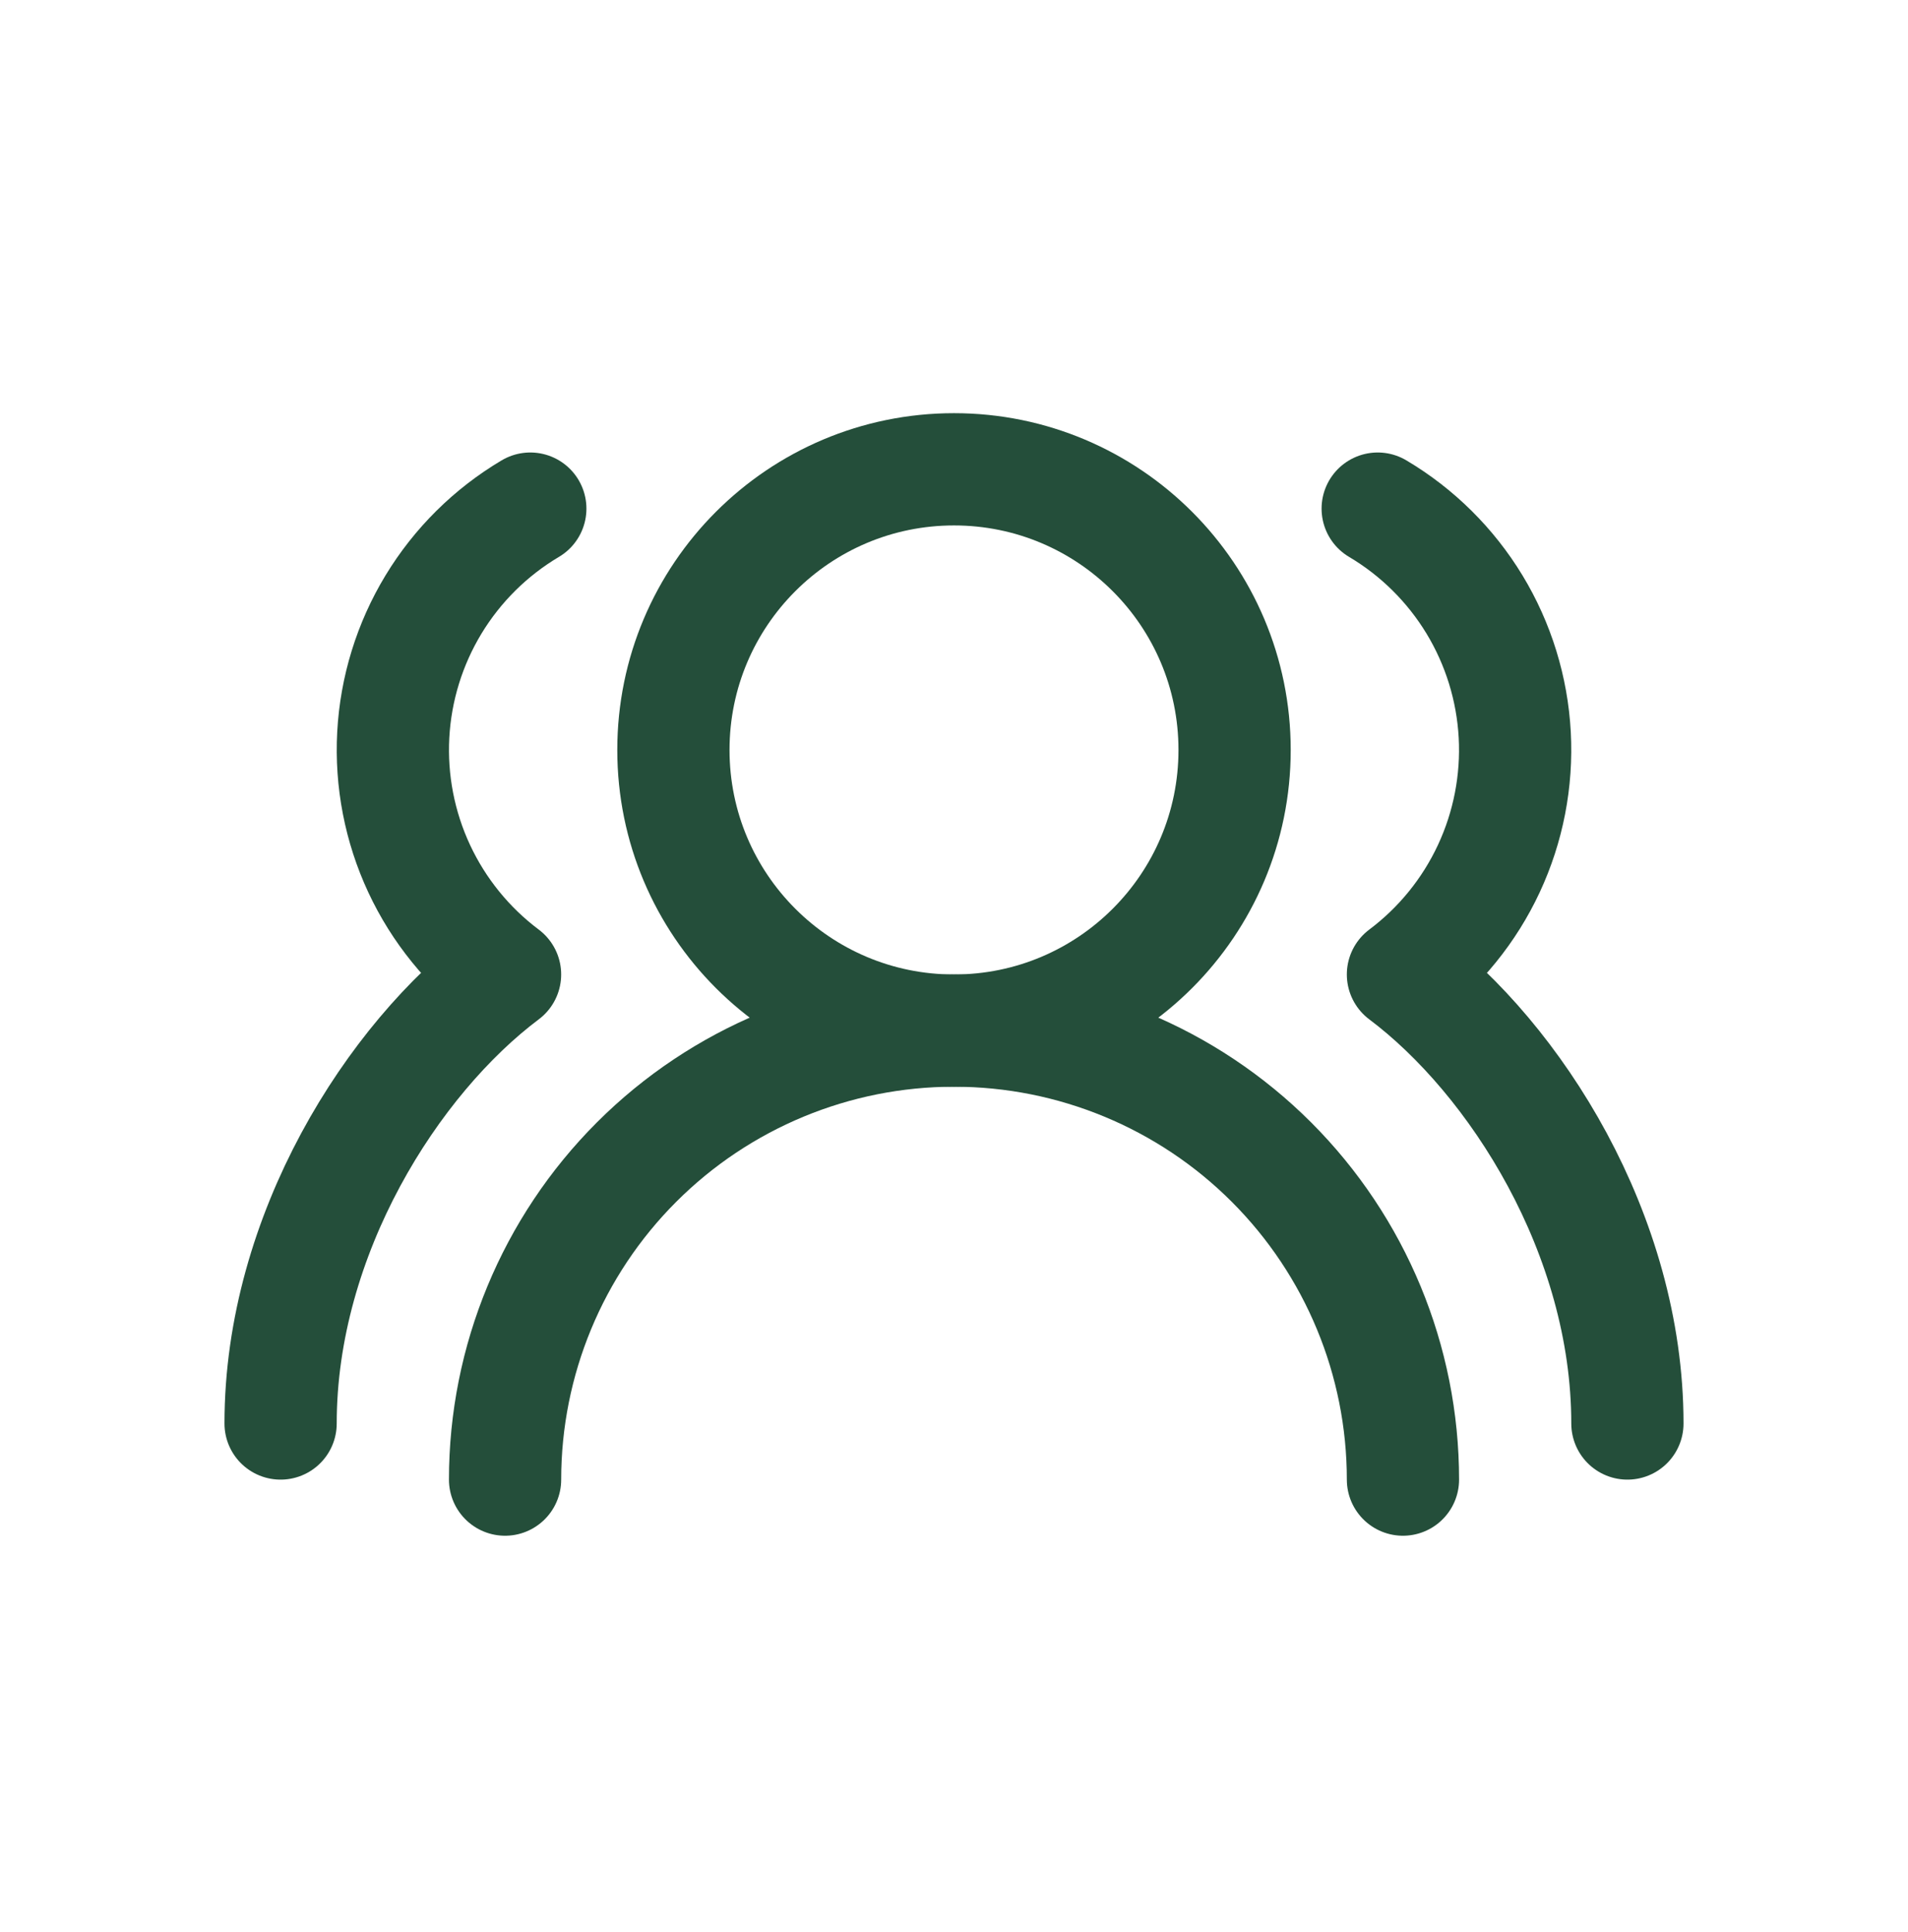 <svg width="80" height="81" viewBox="0 0 80 81" fill="none" xmlns="http://www.w3.org/2000/svg">
<path d="M58.824 62.027C58.824 57.035 56.84 52.247 53.31 48.717C49.78 45.187 44.992 43.204 40 43.204C35.008 43.204 30.22 45.187 26.69 48.717C23.16 52.247 21.177 57.035 21.177 62.027" stroke="#244E3A" stroke-width="4.706" stroke-linecap="round" stroke-linejoin="round"/>
<path d="M40 43.204C46.498 43.204 51.765 37.937 51.765 31.439C51.765 24.942 46.498 19.674 40 19.674C33.503 19.674 28.235 24.942 28.235 31.439C28.235 37.937 33.503 43.204 40 43.204Z" stroke="#244E3A" stroke-width="4.706" stroke-linecap="round" stroke-linejoin="round"/>
<path d="M68.235 59.675C68.235 51.745 63.529 44.381 58.824 40.851C60.37 39.691 61.607 38.167 62.425 36.414C63.242 34.662 63.615 32.735 63.511 30.804C63.406 28.873 62.827 26.997 61.825 25.343C60.822 23.69 59.428 22.308 57.765 21.322" stroke="#244E3A" stroke-width="4.706" stroke-linecap="round" stroke-linejoin="round"/>
<path d="M11.765 59.675C11.765 51.745 16.471 44.381 21.176 40.851C19.63 39.691 18.393 38.167 17.575 36.414C16.758 34.662 16.385 32.735 16.489 30.804C16.594 28.873 17.173 26.997 18.175 25.343C19.177 23.69 20.572 22.308 22.235 21.322" stroke="#244E3A" stroke-width="4.706" stroke-linecap="round" stroke-linejoin="round"/>
</svg>

